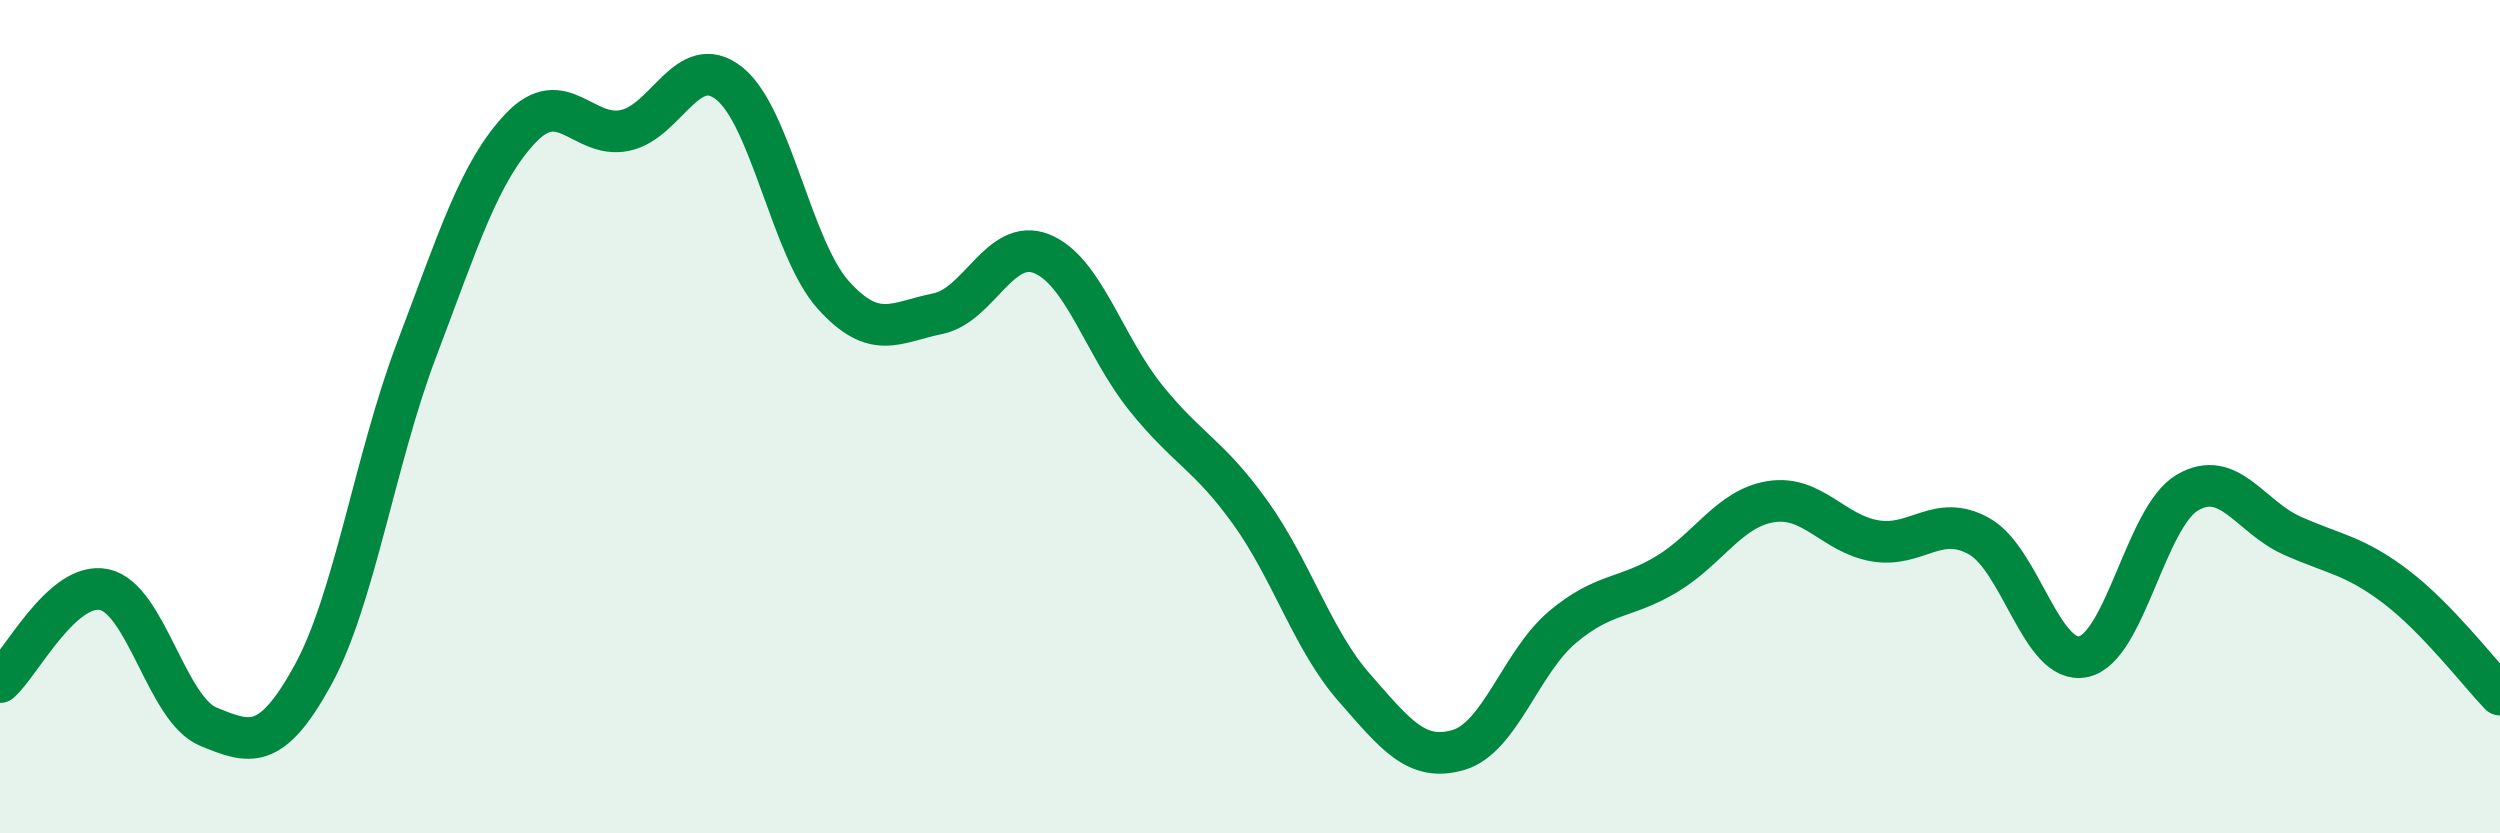 
    <svg width="60" height="20" viewBox="0 0 60 20" xmlns="http://www.w3.org/2000/svg">
      <path
        d="M 0,16.37 C 0.5,15.93 1.5,13.94 2.5,14.15 C 3.5,14.36 4,17.03 5,17.44 C 6,17.85 6.5,18.03 7.5,16.22 C 8.5,14.41 9,11.02 10,8.39 C 11,5.76 11.5,4.12 12.5,3.07 C 13.5,2.02 14,3.34 15,3.13 C 16,2.92 16.5,1.21 17.5,2 C 18.5,2.79 19,5.97 20,7.08 C 21,8.19 21.5,7.73 22.5,7.53 C 23.5,7.33 24,5.69 25,6.09 C 26,6.49 26.5,8.31 27.5,9.55 C 28.5,10.79 29,10.9 30,12.29 C 31,13.68 31.5,15.36 32.5,16.5 C 33.5,17.64 34,18.29 35,18 C 36,17.71 36.5,15.89 37.5,15.05 C 38.5,14.21 39,14.38 40,13.78 C 41,13.18 41.5,12.2 42.5,12.04 C 43.5,11.88 44,12.81 45,12.98 C 46,13.15 46.5,12.31 47.5,12.87 C 48.5,13.43 49,15.97 50,15.76 C 51,15.55 51.5,12.4 52.5,11.82 C 53.5,11.24 54,12.4 55,12.85 C 56,13.3 56.5,13.32 57.5,14.08 C 58.5,14.84 59.5,16.15 60,16.67L60 20L0 20Z"
        fill="#008740"
        opacity="0.1"
        stroke-linecap="round"
        stroke-linejoin="round"
      />
      <path
        d="M 0,16.37 C 0.5,15.93 1.5,13.94 2.5,14.15 C 3.5,14.36 4,17.03 5,17.44 C 6,17.85 6.5,18.03 7.5,16.22 C 8.5,14.41 9,11.02 10,8.39 C 11,5.76 11.5,4.12 12.5,3.07 C 13.5,2.02 14,3.34 15,3.13 C 16,2.92 16.5,1.21 17.5,2 C 18.5,2.79 19,5.97 20,7.08 C 21,8.19 21.5,7.73 22.5,7.53 C 23.5,7.33 24,5.69 25,6.09 C 26,6.49 26.5,8.31 27.5,9.55 C 28.5,10.79 29,10.9 30,12.29 C 31,13.68 31.5,15.36 32.5,16.5 C 33.5,17.64 34,18.29 35,18 C 36,17.71 36.5,15.89 37.5,15.05 C 38.5,14.21 39,14.38 40,13.78 C 41,13.18 41.5,12.2 42.5,12.04 C 43.5,11.88 44,12.81 45,12.98 C 46,13.15 46.5,12.31 47.5,12.87 C 48.5,13.43 49,15.97 50,15.76 C 51,15.55 51.5,12.4 52.5,11.82 C 53.5,11.24 54,12.4 55,12.85 C 56,13.3 56.5,13.32 57.5,14.08 C 58.5,14.84 59.5,16.15 60,16.67"
        stroke="#008740"
        stroke-width="1"
        fill="none"
        stroke-linecap="round"
        stroke-linejoin="round"
      />
    </svg>
  